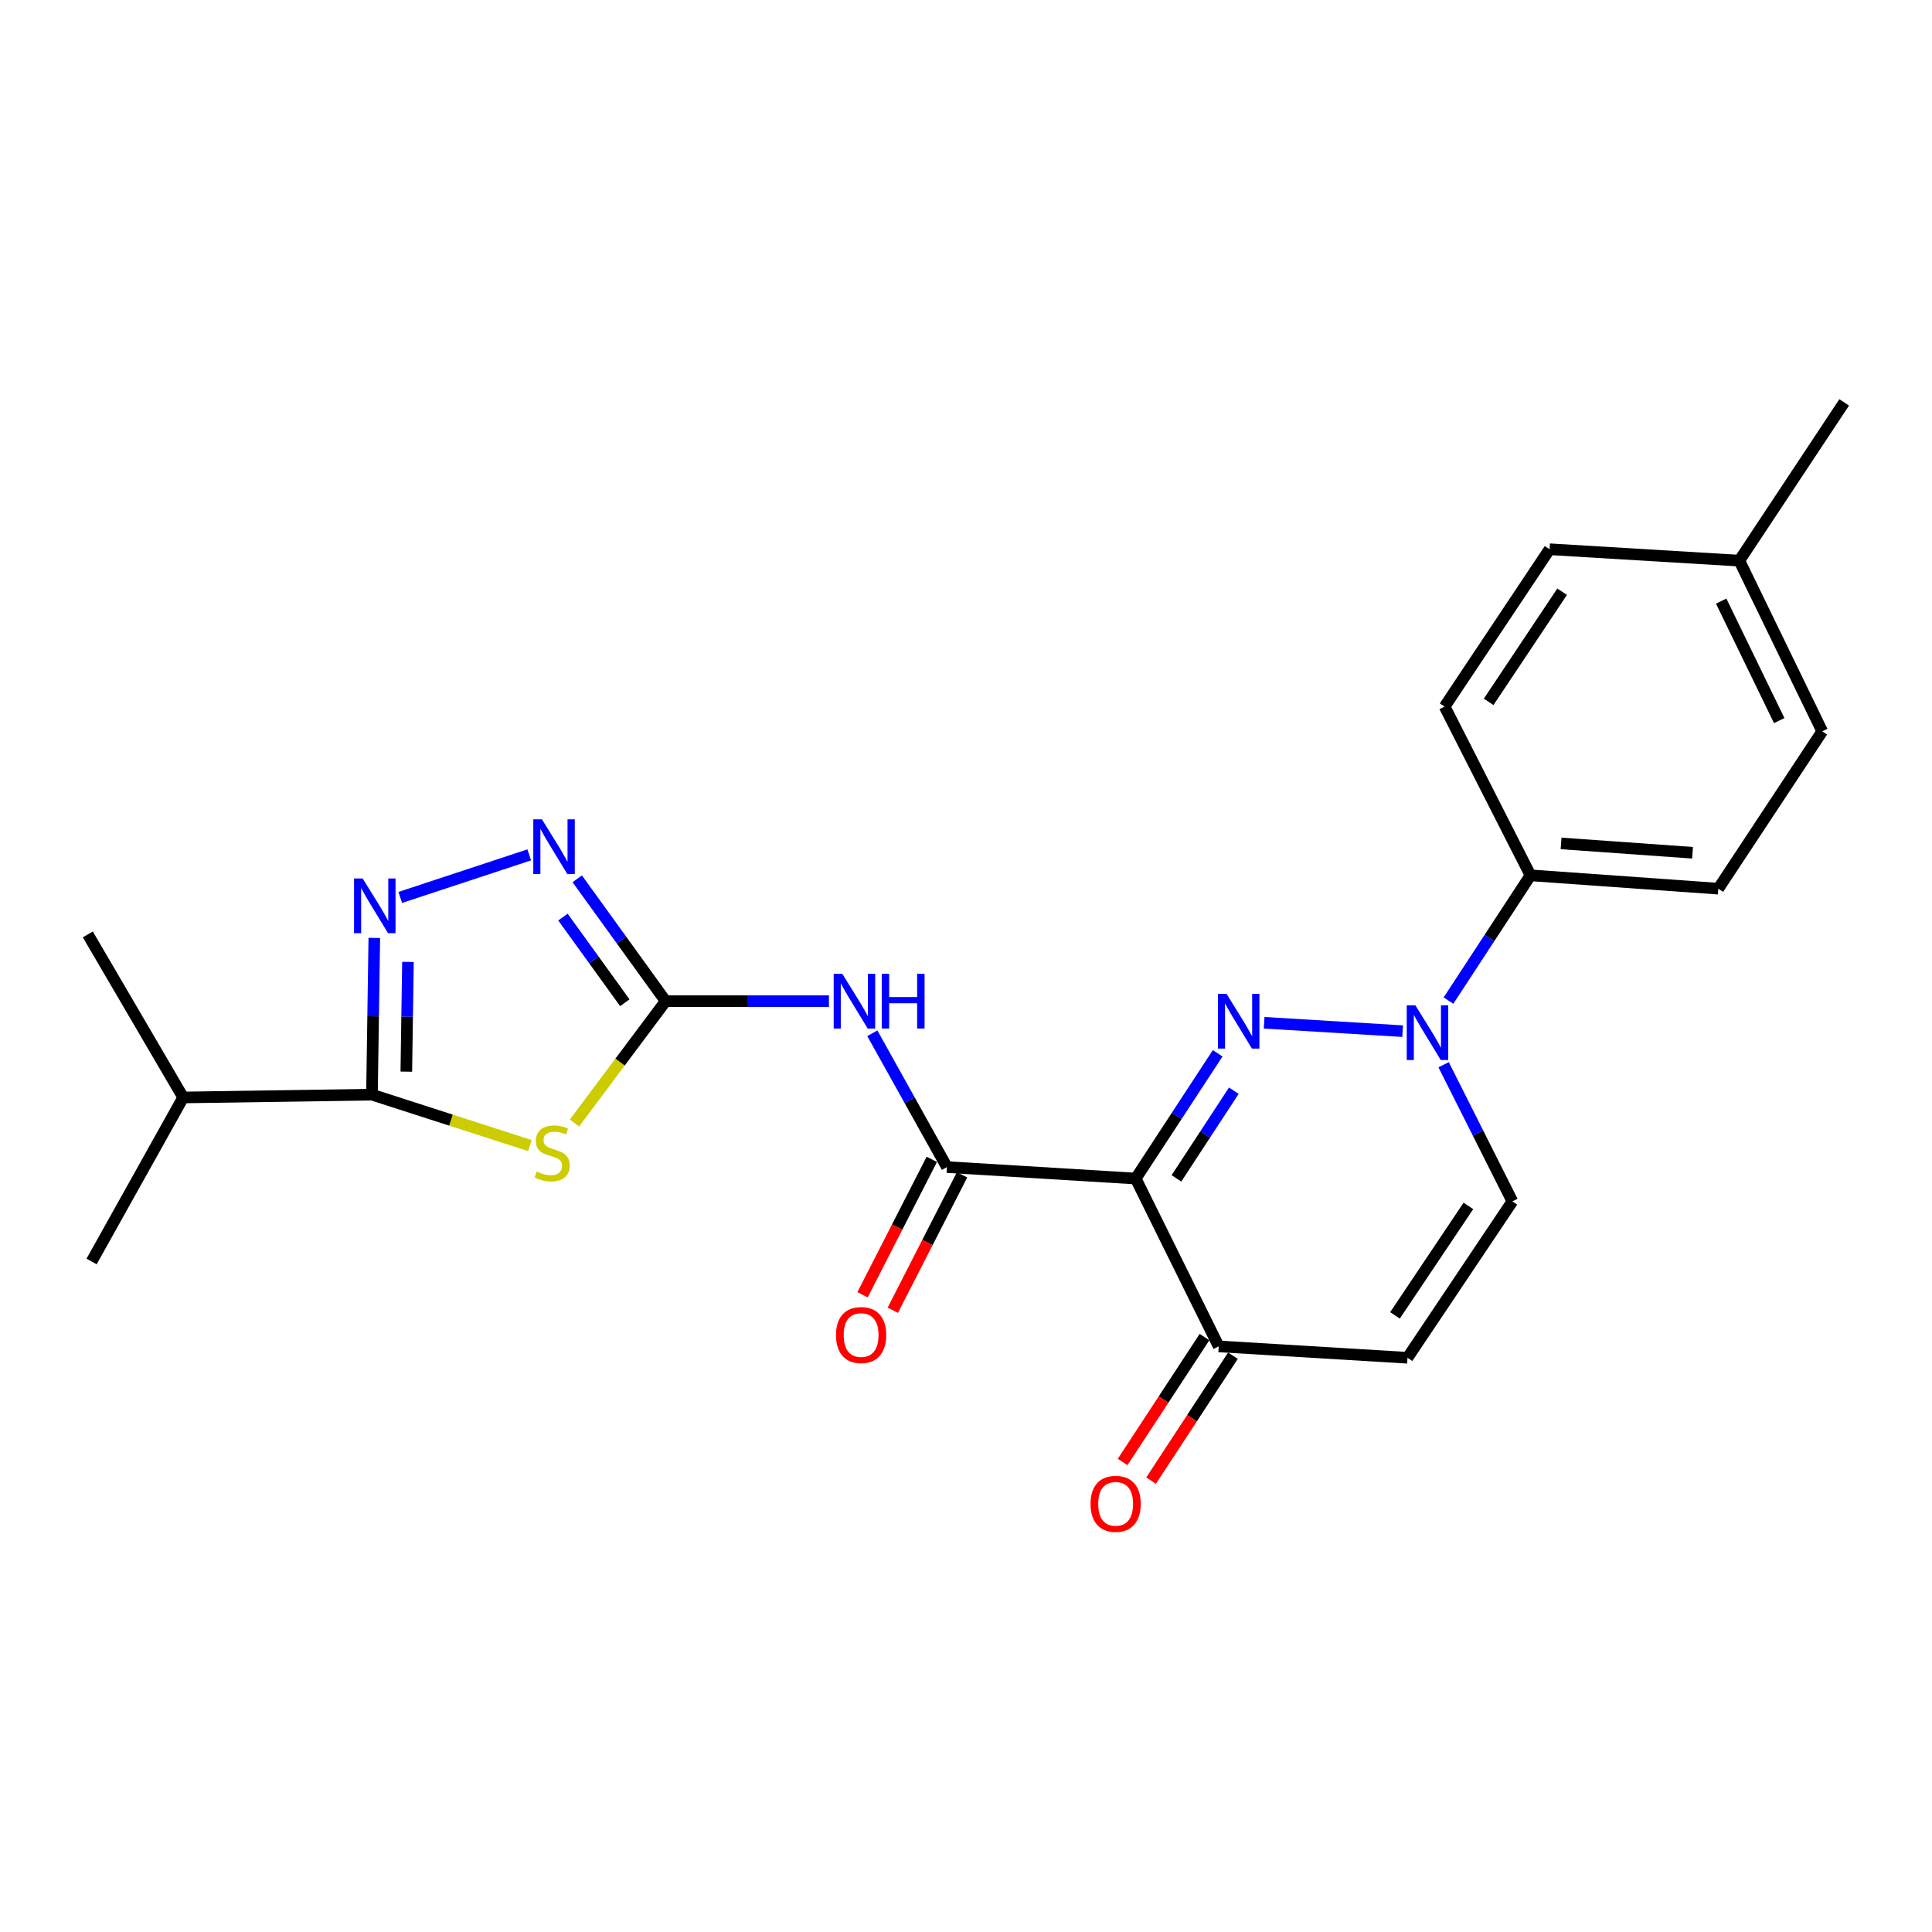 <?xml version='1.0' encoding='iso-8859-1'?>
<svg version='1.1' baseProfile='full'
              xmlns='http://www.w3.org/2000/svg'
                      xmlns:rdkit='http://www.rdkit.org/xml'
                      xmlns:xlink='http://www.w3.org/1999/xlink'
                  xml:space='preserve'
width='1000px' height='1000px' viewBox='0 0 1000 1000'>
<!-- END OF HEADER -->
<rect style='opacity:1.0;fill:#FFFFFF;stroke:none' width='1000' height='1000' x='0' y='0'> </rect>
<path class='bond-0' d='M 630.272,545.179 L 609.055,577.599' style='fill:none;fill-rule:evenodd;stroke:#0000FF;stroke-width:6px;stroke-linecap:butt;stroke-linejoin:miter;stroke-opacity:1' />
<path class='bond-0' d='M 609.055,577.599 L 587.837,610.019' style='fill:none;fill-rule:evenodd;stroke:#000000;stroke-width:6px;stroke-linecap:butt;stroke-linejoin:miter;stroke-opacity:1' />
<path class='bond-0' d='M 638.633,564.542 L 623.78,587.236' style='fill:none;fill-rule:evenodd;stroke:#0000FF;stroke-width:6px;stroke-linecap:butt;stroke-linejoin:miter;stroke-opacity:1' />
<path class='bond-0' d='M 623.78,587.236 L 608.928,609.93' style='fill:none;fill-rule:evenodd;stroke:#000000;stroke-width:6px;stroke-linecap:butt;stroke-linejoin:miter;stroke-opacity:1' />
<path class='bond-3' d='M 654.32,529.384 L 726.006,533.723' style='fill:none;fill-rule:evenodd;stroke:#0000FF;stroke-width:6px;stroke-linecap:butt;stroke-linejoin:miter;stroke-opacity:1' />
<path class='bond-4' d='M 587.837,610.019 L 490.125,604.085' style='fill:none;fill-rule:evenodd;stroke:#000000;stroke-width:6px;stroke-linecap:butt;stroke-linejoin:miter;stroke-opacity:1' />
<path class='bond-9' d='M 587.837,610.019 L 630.807,696.888' style='fill:none;fill-rule:evenodd;stroke:#000000;stroke-width:6px;stroke-linecap:butt;stroke-linejoin:miter;stroke-opacity:1' />
<path class='bond-1' d='M 297.344,581.265 L 320.94,549.734' style='fill:none;fill-rule:evenodd;stroke:#CCCC00;stroke-width:6px;stroke-linecap:butt;stroke-linejoin:miter;stroke-opacity:1' />
<path class='bond-1' d='M 320.94,549.734 L 344.535,518.203' style='fill:none;fill-rule:evenodd;stroke:#000000;stroke-width:6px;stroke-linecap:butt;stroke-linejoin:miter;stroke-opacity:1' />
<path class='bond-6' d='M 274.284,592.955 L 233.407,579.772' style='fill:none;fill-rule:evenodd;stroke:#CCCC00;stroke-width:6px;stroke-linecap:butt;stroke-linejoin:miter;stroke-opacity:1' />
<path class='bond-6' d='M 233.407,579.772 L 192.531,566.59' style='fill:none;fill-rule:evenodd;stroke:#000000;stroke-width:6px;stroke-linecap:butt;stroke-linejoin:miter;stroke-opacity:1' />
<path class='bond-2' d='M 344.535,518.203 L 386.8,518.203' style='fill:none;fill-rule:evenodd;stroke:#000000;stroke-width:6px;stroke-linecap:butt;stroke-linejoin:miter;stroke-opacity:1' />
<path class='bond-2' d='M 386.8,518.203 L 429.064,518.203' style='fill:none;fill-rule:evenodd;stroke:#0000FF;stroke-width:6px;stroke-linecap:butt;stroke-linejoin:miter;stroke-opacity:1' />
<path class='bond-8' d='M 344.535,518.203 L 321.659,486.537' style='fill:none;fill-rule:evenodd;stroke:#000000;stroke-width:6px;stroke-linecap:butt;stroke-linejoin:miter;stroke-opacity:1' />
<path class='bond-8' d='M 321.659,486.537 L 298.783,454.872' style='fill:none;fill-rule:evenodd;stroke:#0000FF;stroke-width:6px;stroke-linecap:butt;stroke-linejoin:miter;stroke-opacity:1' />
<path class='bond-8' d='M 323.407,519.009 L 307.393,496.843' style='fill:none;fill-rule:evenodd;stroke:#000000;stroke-width:6px;stroke-linecap:butt;stroke-linejoin:miter;stroke-opacity:1' />
<path class='bond-8' d='M 307.393,496.843 L 291.38,474.677' style='fill:none;fill-rule:evenodd;stroke:#0000FF;stroke-width:6px;stroke-linecap:butt;stroke-linejoin:miter;stroke-opacity:1' />
<path class='bond-11' d='M 747.217,551.105 L 765.01,586.468' style='fill:none;fill-rule:evenodd;stroke:#0000FF;stroke-width:6px;stroke-linecap:butt;stroke-linejoin:miter;stroke-opacity:1' />
<path class='bond-11' d='M 765.01,586.468 L 782.802,621.83' style='fill:none;fill-rule:evenodd;stroke:#000000;stroke-width:6px;stroke-linecap:butt;stroke-linejoin:miter;stroke-opacity:1' />
<path class='bond-12' d='M 749.727,517.908 L 770.952,485.488' style='fill:none;fill-rule:evenodd;stroke:#0000FF;stroke-width:6px;stroke-linecap:butt;stroke-linejoin:miter;stroke-opacity:1' />
<path class='bond-12' d='M 770.952,485.488 L 792.178,453.068' style='fill:none;fill-rule:evenodd;stroke:#000000;stroke-width:6px;stroke-linecap:butt;stroke-linejoin:miter;stroke-opacity:1' />
<path class='bond-7' d='M 490.125,604.085 L 470.818,569.453' style='fill:none;fill-rule:evenodd;stroke:#000000;stroke-width:6px;stroke-linecap:butt;stroke-linejoin:miter;stroke-opacity:1' />
<path class='bond-7' d='M 470.818,569.453 L 451.511,534.821' style='fill:none;fill-rule:evenodd;stroke:#0000FF;stroke-width:6px;stroke-linecap:butt;stroke-linejoin:miter;stroke-opacity:1' />
<path class='bond-13' d='M 482.291,600.078 L 464.368,635.123' style='fill:none;fill-rule:evenodd;stroke:#000000;stroke-width:6px;stroke-linecap:butt;stroke-linejoin:miter;stroke-opacity:1' />
<path class='bond-13' d='M 464.368,635.123 L 446.445,670.169' style='fill:none;fill-rule:evenodd;stroke:#FF0000;stroke-width:6px;stroke-linecap:butt;stroke-linejoin:miter;stroke-opacity:1' />
<path class='bond-13' d='M 497.959,608.091 L 480.036,643.137' style='fill:none;fill-rule:evenodd;stroke:#000000;stroke-width:6px;stroke-linecap:butt;stroke-linejoin:miter;stroke-opacity:1' />
<path class='bond-13' d='M 480.036,643.137 L 462.113,678.182' style='fill:none;fill-rule:evenodd;stroke:#FF0000;stroke-width:6px;stroke-linecap:butt;stroke-linejoin:miter;stroke-opacity:1' />
<path class='bond-5' d='M 207.17,464.509 L 273.936,442.481' style='fill:none;fill-rule:evenodd;stroke:#0000FF;stroke-width:6px;stroke-linecap:butt;stroke-linejoin:miter;stroke-opacity:1' />
<path class='bond-26' d='M 193.74,485.462 L 193.136,526.026' style='fill:none;fill-rule:evenodd;stroke:#0000FF;stroke-width:6px;stroke-linecap:butt;stroke-linejoin:miter;stroke-opacity:1' />
<path class='bond-26' d='M 193.136,526.026 L 192.531,566.59' style='fill:none;fill-rule:evenodd;stroke:#000000;stroke-width:6px;stroke-linecap:butt;stroke-linejoin:miter;stroke-opacity:1' />
<path class='bond-26' d='M 211.156,497.893 L 210.732,526.288' style='fill:none;fill-rule:evenodd;stroke:#0000FF;stroke-width:6px;stroke-linecap:butt;stroke-linejoin:miter;stroke-opacity:1' />
<path class='bond-26' d='M 210.732,526.288 L 210.309,554.683' style='fill:none;fill-rule:evenodd;stroke:#000000;stroke-width:6px;stroke-linecap:butt;stroke-linejoin:miter;stroke-opacity:1' />
<path class='bond-15' d='M 192.531,566.59 L 94.819,568.046' style='fill:none;fill-rule:evenodd;stroke:#000000;stroke-width:6px;stroke-linecap:butt;stroke-linejoin:miter;stroke-opacity:1' />
<path class='bond-14' d='M 623.448,692.065 L 602.26,724.395' style='fill:none;fill-rule:evenodd;stroke:#000000;stroke-width:6px;stroke-linecap:butt;stroke-linejoin:miter;stroke-opacity:1' />
<path class='bond-14' d='M 602.26,724.395 L 581.073,756.725' style='fill:none;fill-rule:evenodd;stroke:#FF0000;stroke-width:6px;stroke-linecap:butt;stroke-linejoin:miter;stroke-opacity:1' />
<path class='bond-14' d='M 638.167,701.712 L 616.98,734.042' style='fill:none;fill-rule:evenodd;stroke:#000000;stroke-width:6px;stroke-linecap:butt;stroke-linejoin:miter;stroke-opacity:1' />
<path class='bond-14' d='M 616.98,734.042 L 595.793,766.372' style='fill:none;fill-rule:evenodd;stroke:#FF0000;stroke-width:6px;stroke-linecap:butt;stroke-linejoin:miter;stroke-opacity:1' />
<path class='bond-24' d='M 630.807,696.888 L 728.519,702.784' style='fill:none;fill-rule:evenodd;stroke:#000000;stroke-width:6px;stroke-linecap:butt;stroke-linejoin:miter;stroke-opacity:1' />
<path class='bond-10' d='M 728.519,702.784 L 782.802,621.83' style='fill:none;fill-rule:evenodd;stroke:#000000;stroke-width:6px;stroke-linecap:butt;stroke-linejoin:miter;stroke-opacity:1' />
<path class='bond-10' d='M 722.045,680.84 L 760.042,624.172' style='fill:none;fill-rule:evenodd;stroke:#000000;stroke-width:6px;stroke-linecap:butt;stroke-linejoin:miter;stroke-opacity:1' />
<path class='bond-16' d='M 792.178,453.068 L 889.391,459.98' style='fill:none;fill-rule:evenodd;stroke:#000000;stroke-width:6px;stroke-linecap:butt;stroke-linejoin:miter;stroke-opacity:1' />
<path class='bond-16' d='M 808.008,436.551 L 876.057,441.389' style='fill:none;fill-rule:evenodd;stroke:#000000;stroke-width:6px;stroke-linecap:butt;stroke-linejoin:miter;stroke-opacity:1' />
<path class='bond-17' d='M 792.178,453.068 L 747.741,365.73' style='fill:none;fill-rule:evenodd;stroke:#000000;stroke-width:6px;stroke-linecap:butt;stroke-linejoin:miter;stroke-opacity:1' />
<path class='bond-21' d='M 94.819,568.046 L 47.41,652.941' style='fill:none;fill-rule:evenodd;stroke:#000000;stroke-width:6px;stroke-linecap:butt;stroke-linejoin:miter;stroke-opacity:1' />
<path class='bond-22' d='M 94.819,568.046 L 45.455,483.651' style='fill:none;fill-rule:evenodd;stroke:#000000;stroke-width:6px;stroke-linecap:butt;stroke-linejoin:miter;stroke-opacity:1' />
<path class='bond-19' d='M 889.391,459.98 L 943.185,378.547' style='fill:none;fill-rule:evenodd;stroke:#000000;stroke-width:6px;stroke-linecap:butt;stroke-linejoin:miter;stroke-opacity:1' />
<path class='bond-18' d='M 747.741,365.73 L 802.062,284.287' style='fill:none;fill-rule:evenodd;stroke:#000000;stroke-width:6px;stroke-linecap:butt;stroke-linejoin:miter;stroke-opacity:1' />
<path class='bond-18' d='M 770.53,363.278 L 808.555,306.268' style='fill:none;fill-rule:evenodd;stroke:#000000;stroke-width:6px;stroke-linecap:butt;stroke-linejoin:miter;stroke-opacity:1' />
<path class='bond-20' d='M 802.062,284.287 L 900.273,290.192' style='fill:none;fill-rule:evenodd;stroke:#000000;stroke-width:6px;stroke-linecap:butt;stroke-linejoin:miter;stroke-opacity:1' />
<path class='bond-25' d='M 943.185,378.547 L 900.273,290.192' style='fill:none;fill-rule:evenodd;stroke:#000000;stroke-width:6px;stroke-linecap:butt;stroke-linejoin:miter;stroke-opacity:1' />
<path class='bond-25' d='M 920.917,372.982 L 890.879,311.134' style='fill:none;fill-rule:evenodd;stroke:#000000;stroke-width:6px;stroke-linecap:butt;stroke-linejoin:miter;stroke-opacity:1' />
<path class='bond-23' d='M 900.273,290.192 L 954.545,208.28' style='fill:none;fill-rule:evenodd;stroke:#000000;stroke-width:6px;stroke-linecap:butt;stroke-linejoin:miter;stroke-opacity:1' />
<path  class='atom-0' d='M 634.872 514.426
L 644.152 529.426
Q 645.072 530.906, 646.552 533.586
Q 648.032 536.266, 648.112 536.426
L 648.112 514.426
L 651.872 514.426
L 651.872 542.746
L 647.992 542.746
L 638.032 526.346
Q 636.872 524.426, 635.632 522.226
Q 634.432 520.026, 634.072 519.346
L 634.072 542.746
L 630.392 542.746
L 630.392 514.426
L 634.872 514.426
' fill='#0000FF'/>
<path  class='atom-2' d='M 277.814 606.394
Q 278.134 606.514, 279.454 607.074
Q 280.774 607.634, 282.214 607.994
Q 283.694 608.314, 285.134 608.314
Q 287.814 608.314, 289.374 607.034
Q 290.934 605.714, 290.934 603.434
Q 290.934 601.874, 290.134 600.914
Q 289.374 599.954, 288.174 599.434
Q 286.974 598.914, 284.974 598.314
Q 282.454 597.554, 280.934 596.834
Q 279.454 596.114, 278.374 594.594
Q 277.334 593.074, 277.334 590.514
Q 277.334 586.954, 279.734 584.754
Q 282.174 582.554, 286.974 582.554
Q 290.254 582.554, 293.974 584.114
L 293.054 587.194
Q 289.654 585.794, 287.094 585.794
Q 284.334 585.794, 282.814 586.954
Q 281.294 588.074, 281.334 590.034
Q 281.334 591.554, 282.094 592.474
Q 282.894 593.394, 284.014 593.914
Q 285.174 594.434, 287.094 595.034
Q 289.654 595.834, 291.174 596.634
Q 292.694 597.434, 293.774 599.074
Q 294.894 600.674, 294.894 603.434
Q 294.894 607.354, 292.254 609.474
Q 289.654 611.554, 285.294 611.554
Q 282.774 611.554, 280.854 610.994
Q 278.974 610.474, 276.734 609.554
L 277.814 606.394
' fill='#CCCC00'/>
<path  class='atom-4' d='M 732.603 520.341
L 741.883 535.341
Q 742.803 536.821, 744.283 539.501
Q 745.763 542.181, 745.843 542.341
L 745.843 520.341
L 749.603 520.341
L 749.603 548.661
L 745.723 548.661
L 735.763 532.261
Q 734.603 530.341, 733.363 528.141
Q 732.163 525.941, 731.803 525.261
L 731.803 548.661
L 728.123 548.661
L 728.123 520.341
L 732.603 520.341
' fill='#0000FF'/>
<path  class='atom-6' d='M 187.728 454.698
L 197.008 469.698
Q 197.928 471.178, 199.408 473.858
Q 200.888 476.538, 200.968 476.698
L 200.968 454.698
L 204.728 454.698
L 204.728 483.018
L 200.848 483.018
L 190.888 466.618
Q 189.728 464.698, 188.488 462.498
Q 187.288 460.298, 186.928 459.618
L 186.928 483.018
L 183.248 483.018
L 183.248 454.698
L 187.728 454.698
' fill='#0000FF'/>
<path  class='atom-8' d='M 435.987 504.043
L 445.267 519.043
Q 446.187 520.523, 447.667 523.203
Q 449.147 525.883, 449.227 526.043
L 449.227 504.043
L 452.987 504.043
L 452.987 532.363
L 449.107 532.363
L 439.147 515.963
Q 437.987 514.043, 436.747 511.843
Q 435.547 509.643, 435.187 508.963
L 435.187 532.363
L 431.507 532.363
L 431.507 504.043
L 435.987 504.043
' fill='#0000FF'/>
<path  class='atom-8' d='M 456.387 504.043
L 460.227 504.043
L 460.227 516.083
L 474.707 516.083
L 474.707 504.043
L 478.547 504.043
L 478.547 532.363
L 474.707 532.363
L 474.707 519.283
L 460.227 519.283
L 460.227 532.363
L 456.387 532.363
L 456.387 504.043
' fill='#0000FF'/>
<path  class='atom-9' d='M 280.512 424.086
L 289.792 439.086
Q 290.712 440.566, 292.192 443.246
Q 293.672 445.926, 293.752 446.086
L 293.752 424.086
L 297.512 424.086
L 297.512 452.406
L 293.632 452.406
L 283.672 436.006
Q 282.512 434.086, 281.272 431.886
Q 280.072 429.686, 279.712 429.006
L 279.712 452.406
L 276.032 452.406
L 276.032 424.086
L 280.512 424.086
' fill='#0000FF'/>
<path  class='atom-14' d='M 432.708 691.014
Q 432.708 684.214, 436.068 680.414
Q 439.428 676.614, 445.708 676.614
Q 451.988 676.614, 455.348 680.414
Q 458.708 684.214, 458.708 691.014
Q 458.708 697.894, 455.308 701.814
Q 451.908 705.694, 445.708 705.694
Q 439.468 705.694, 436.068 701.814
Q 432.708 697.934, 432.708 691.014
M 445.708 702.494
Q 450.028 702.494, 452.348 699.614
Q 454.708 696.694, 454.708 691.014
Q 454.708 685.454, 452.348 682.654
Q 450.028 679.814, 445.708 679.814
Q 441.388 679.814, 439.028 682.614
Q 436.708 685.414, 436.708 691.014
Q 436.708 696.734, 439.028 699.614
Q 441.388 702.494, 445.708 702.494
' fill='#FF0000'/>
<path  class='atom-15' d='M 564.454 778.382
Q 564.454 771.582, 567.814 767.782
Q 571.174 763.982, 577.454 763.982
Q 583.734 763.982, 587.094 767.782
Q 590.454 771.582, 590.454 778.382
Q 590.454 785.262, 587.054 789.182
Q 583.654 793.062, 577.454 793.062
Q 571.214 793.062, 567.814 789.182
Q 564.454 785.302, 564.454 778.382
M 577.454 789.862
Q 581.774 789.862, 584.094 786.982
Q 586.454 784.062, 586.454 778.382
Q 586.454 772.822, 584.094 770.022
Q 581.774 767.182, 577.454 767.182
Q 573.134 767.182, 570.774 769.982
Q 568.454 772.782, 568.454 778.382
Q 568.454 784.102, 570.774 786.982
Q 573.134 789.862, 577.454 789.862
' fill='#FF0000'/>
</svg>
